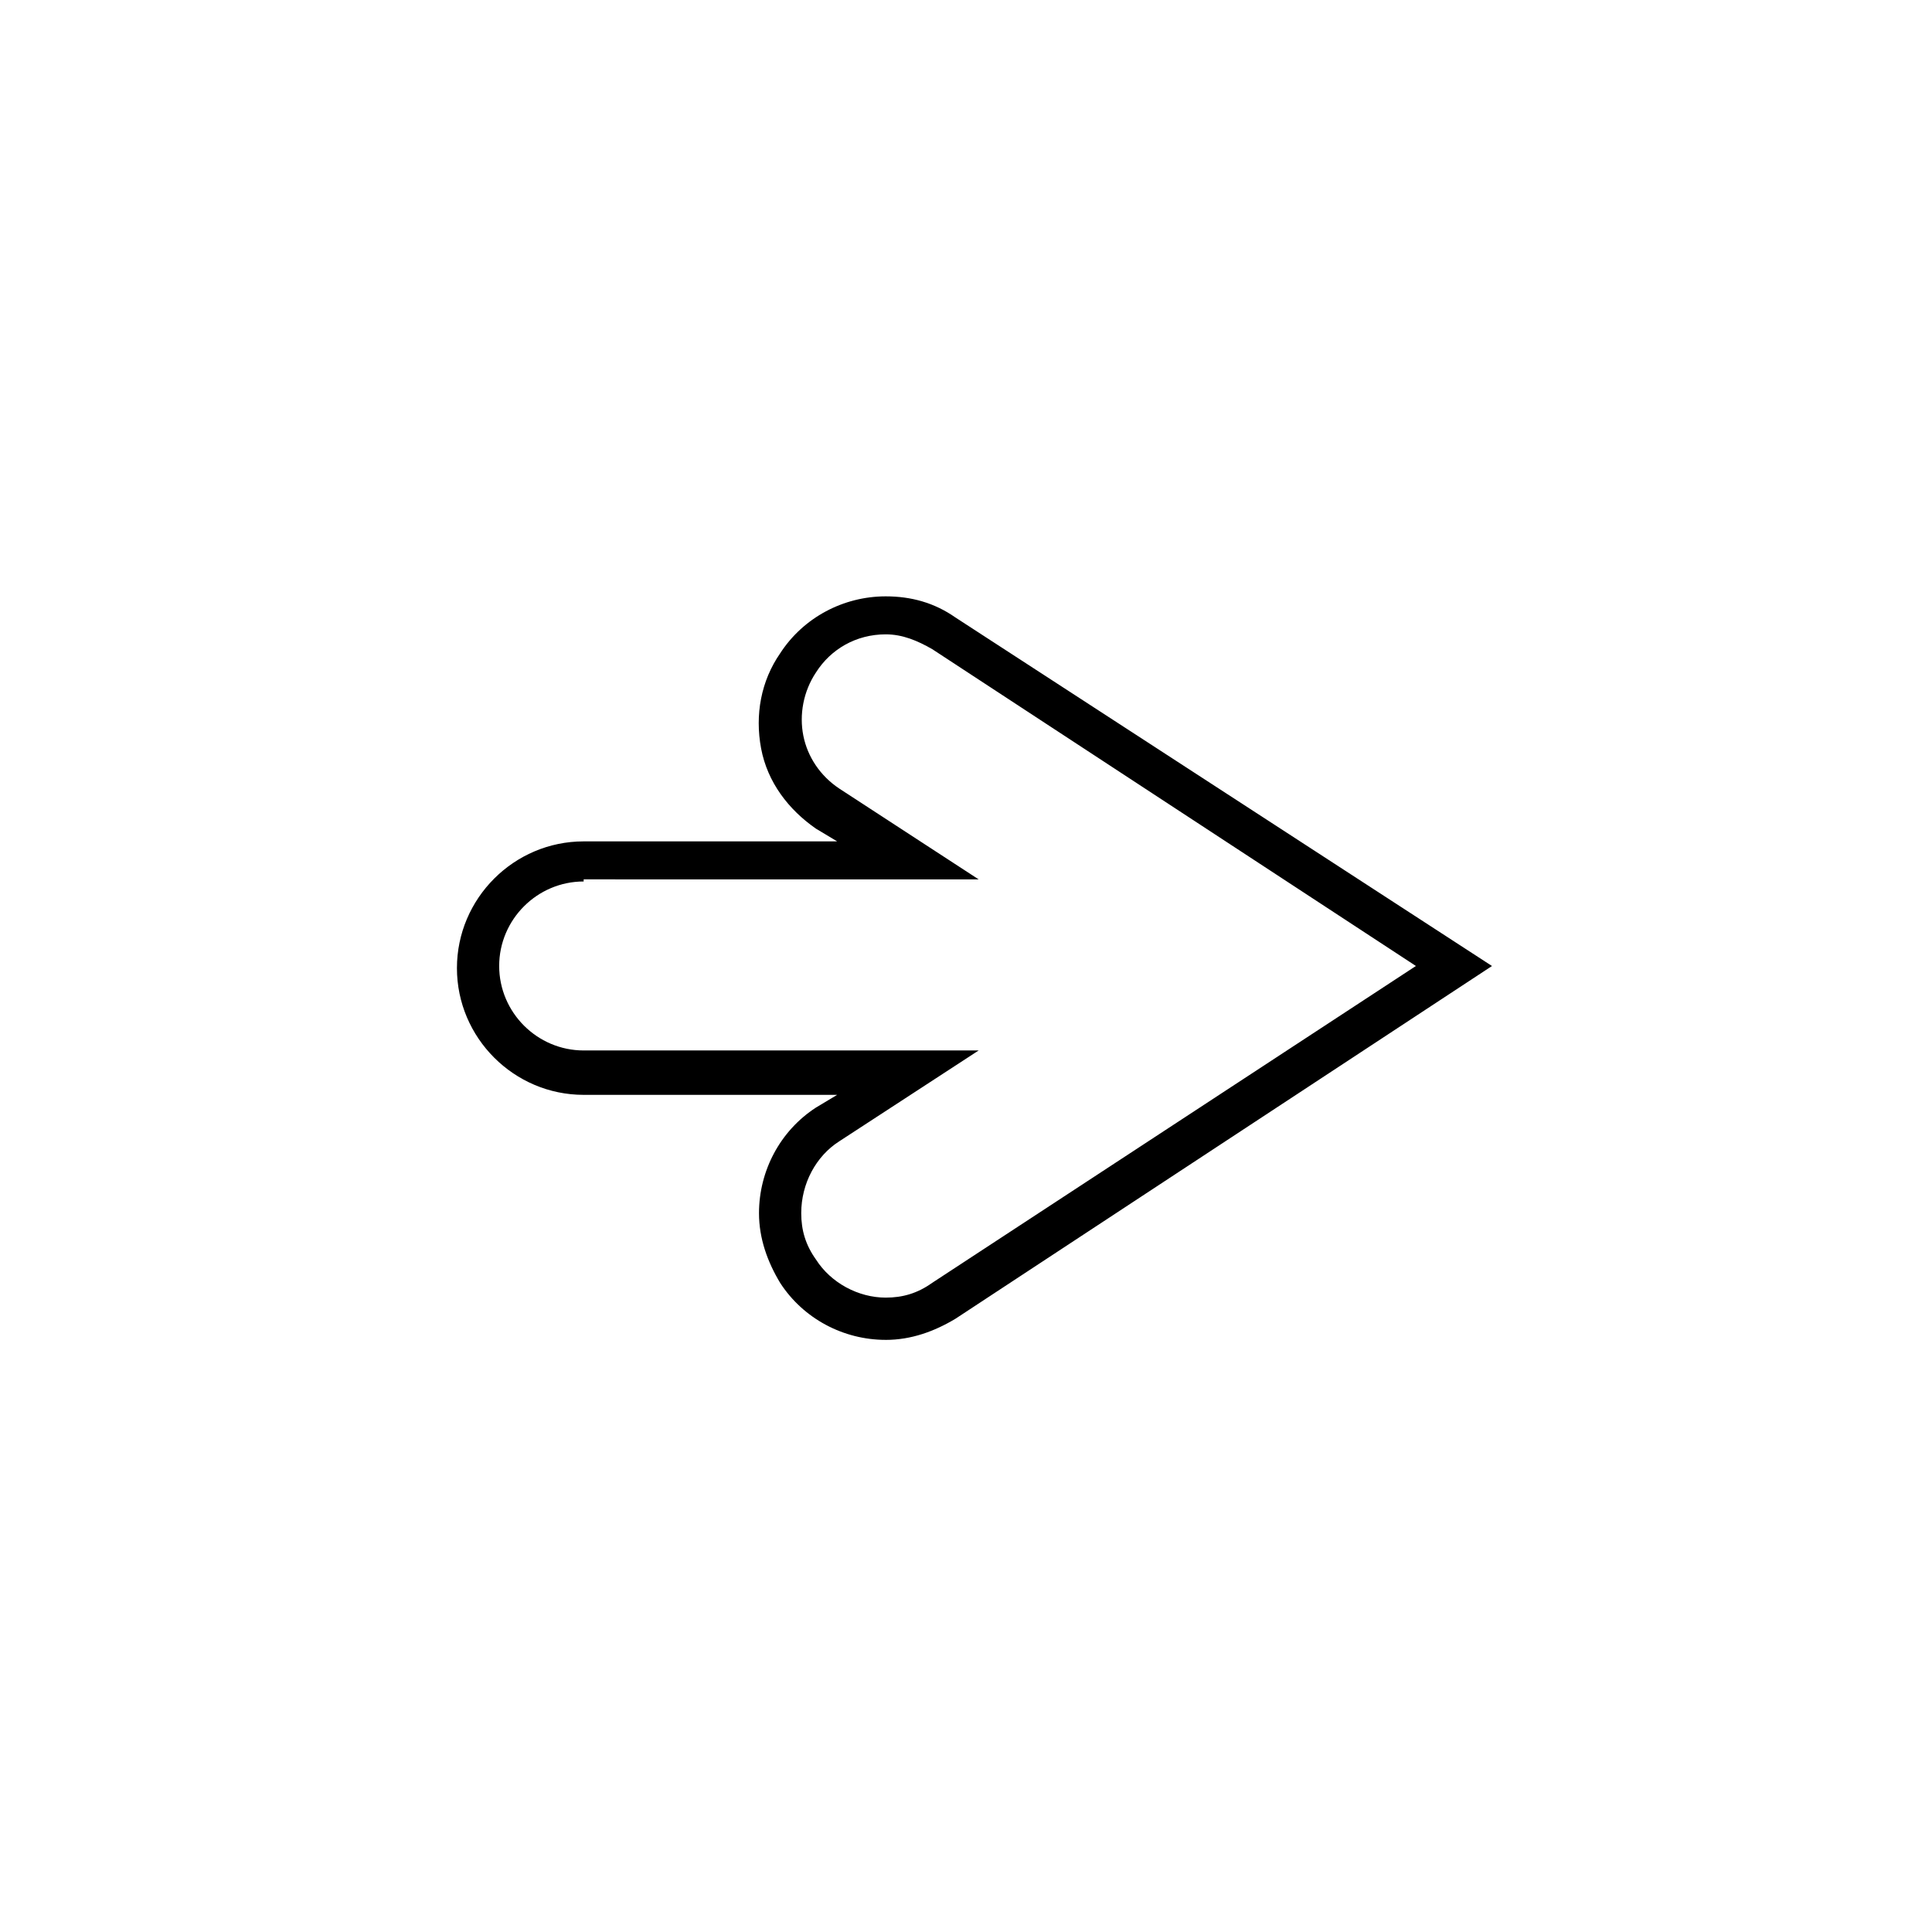 <?xml version="1.0" encoding="UTF-8"?>
<!-- Uploaded to: SVG Repo, www.svgrepo.com, Generator: SVG Repo Mixer Tools -->
<svg fill="#000000" width="800px" height="800px" version="1.1" viewBox="144 144 512 512" xmlns="http://www.w3.org/2000/svg">
 <path d="m378.73 499.08c-11.195 0-21.832-5.598-27.988-15.113-3.359-5.598-5.598-11.754-5.598-18.473 0-11.195 5.598-21.832 15.113-27.988l5.598-3.359h-67.176c-18.473 0-33.586-15.113-33.586-33.586s15.113-33.586 33.586-33.586h67.176l-5.598-3.359c-7.277-5.039-12.875-12.316-14.555-21.273-1.68-8.957 0-17.914 5.039-25.191 6.156-9.516 16.793-15.113 27.988-15.113 6.719 0 12.875 1.68 18.473 5.598l142.19 92.363-142.19 93.484c-5.598 3.359-11.754 5.598-18.473 5.598zm-80.051-121.48c-12.316 0-22.391 10.078-22.391 22.391 0 12.316 10.078 22.391 22.391 22.391h104.68l-36.945 24.074c-6.156 3.918-10.078 11.195-10.078 19.031 0 4.477 1.121 8.398 3.918 12.316 3.918 6.156 11.195 10.078 18.473 10.078 4.477 0 8.398-1.121 12.316-3.918l128.19-83.969-128.19-83.969c-3.918-2.238-7.836-3.918-12.316-3.918-7.836 0-14.555 3.918-18.473 10.078-3.359 5.039-4.477 11.195-3.359 16.793 1.121 5.598 4.477 10.637 9.516 13.996l36.945 24.07-104.68-0.004z"/>
</svg>